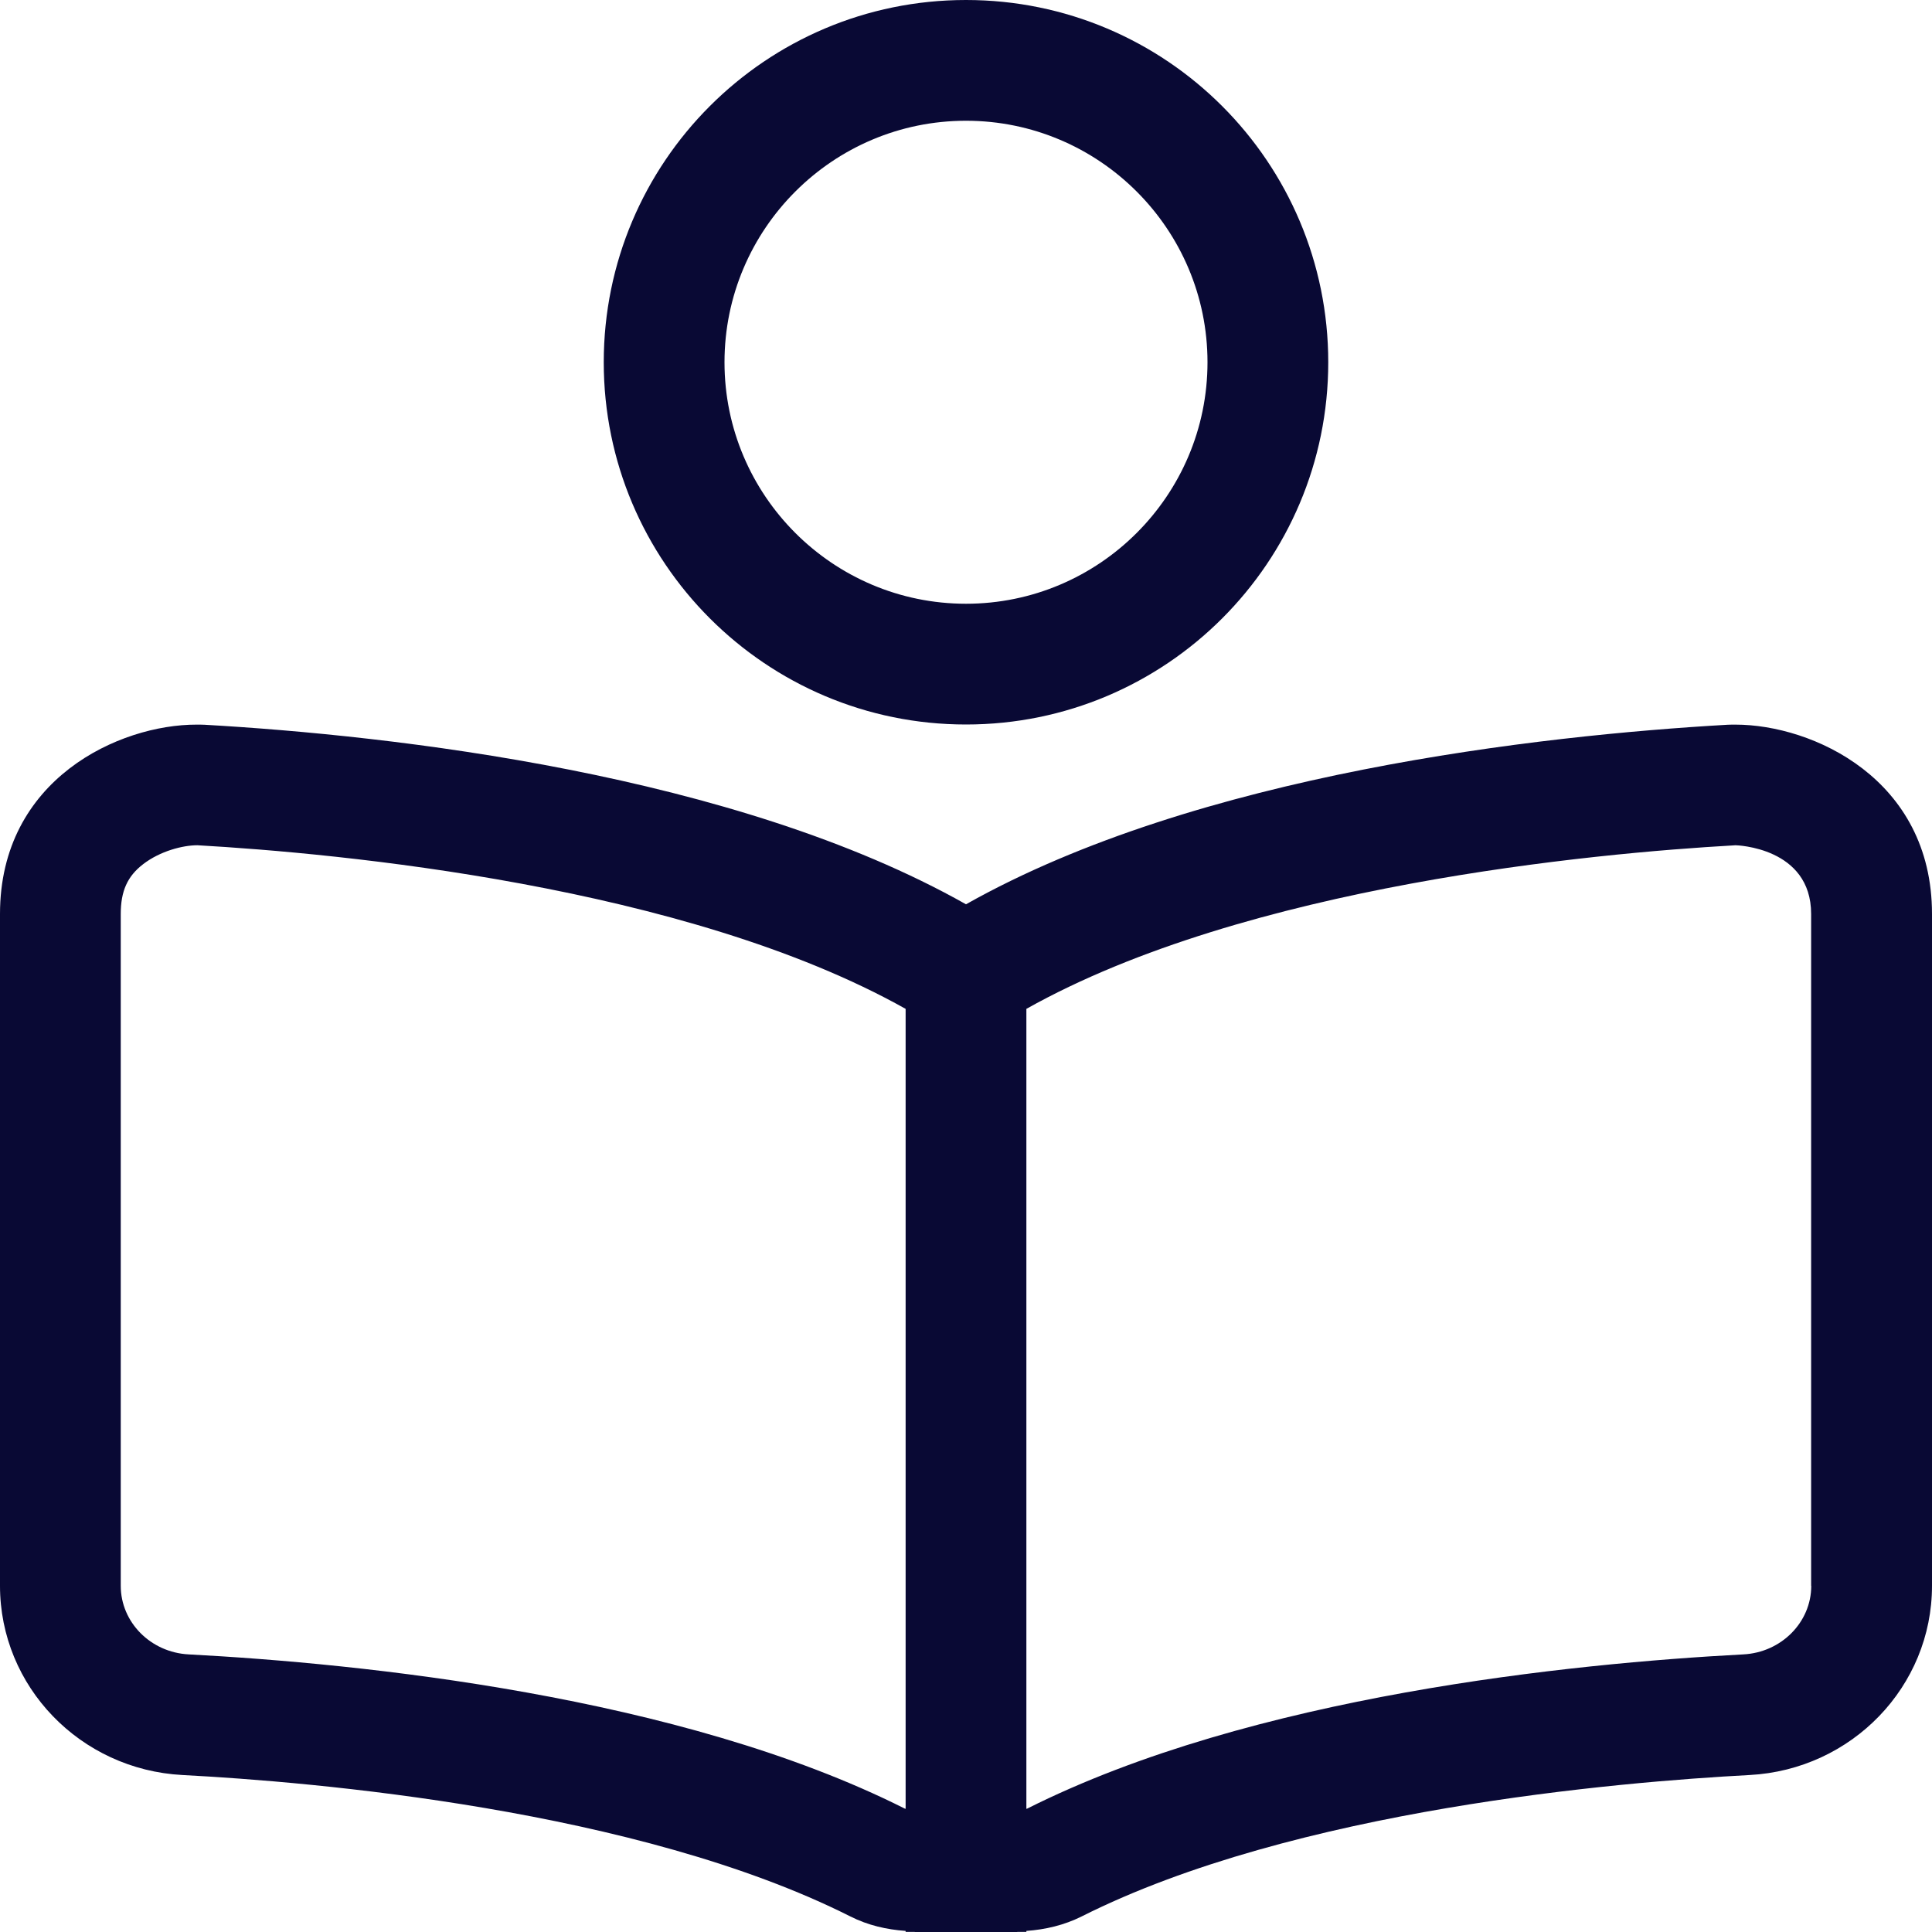 <svg width="16" height="16" viewBox="0 0 16 16" fill="none" xmlns="http://www.w3.org/2000/svg" aria-hidden="true" role="img">
<title>Symbol Leichte Sprache</title>
<path d="M14.372 6.001C14.35 6.001 14.329 6.001 14.308 6.002C12.752 6.091 9.917 6.408 8 7.489C6.084 6.408 3.249 6.091 1.693 6.002C1.672 6.001 1.65 6.001 1.628 6.001C0.991 6 0 6.449 0 7.569V13.133C0 13.967 0.664 14.655 1.511 14.7C2.586 14.756 5.278 14.983 7.042 15.871C7.188 15.945 7.344 15.98 7.5 15.991V15.999H7.571C7.574 15.999 7.577 16 7.579 16H8.421C8.424 16 8.427 15.999 8.429 15.999H8.5V15.991C8.656 15.98 8.812 15.944 8.958 15.871C10.722 14.983 13.414 14.757 14.489 14.7C15.336 14.655 16 13.967 16 13.133V7.569C16 6.449 15.009 6.001 14.372 6.001ZM7.5 14.98C7.497 14.978 7.494 14.979 7.491 14.977C5.629 14.041 2.978 13.776 1.563 13.701C1.248 13.685 1 13.435 1 13.133V7.569C1 7.38 1.055 7.257 1.185 7.157C1.325 7.049 1.512 7 1.635 7C2.792 7.066 5.675 7.331 7.5 8.355V14.98ZM15 13.133C15 13.435 14.752 13.685 14.437 13.701C13.022 13.776 10.371 14.041 8.507 14.978C8.504 14.98 8.502 14.979 8.5 14.98V8.355C10.324 7.331 13.208 7.066 14.359 7.001L14.372 7C14.378 7 14.999 7.016 14.999 7.569V13.133H15ZM8 6C9.657 6 11 4.657 11 3C11 1.343 9.657 0 8 0C6.343 0 5 1.343 5 3C5 4.656 6.343 6 8 6ZM8 1C9.103 1 10 1.897 10 3C10 4.103 9.103 5 8 5C6.897 5 6 4.103 6 3C6 1.897 6.897 1 8 1Z" fill="#090934"/>
</svg>